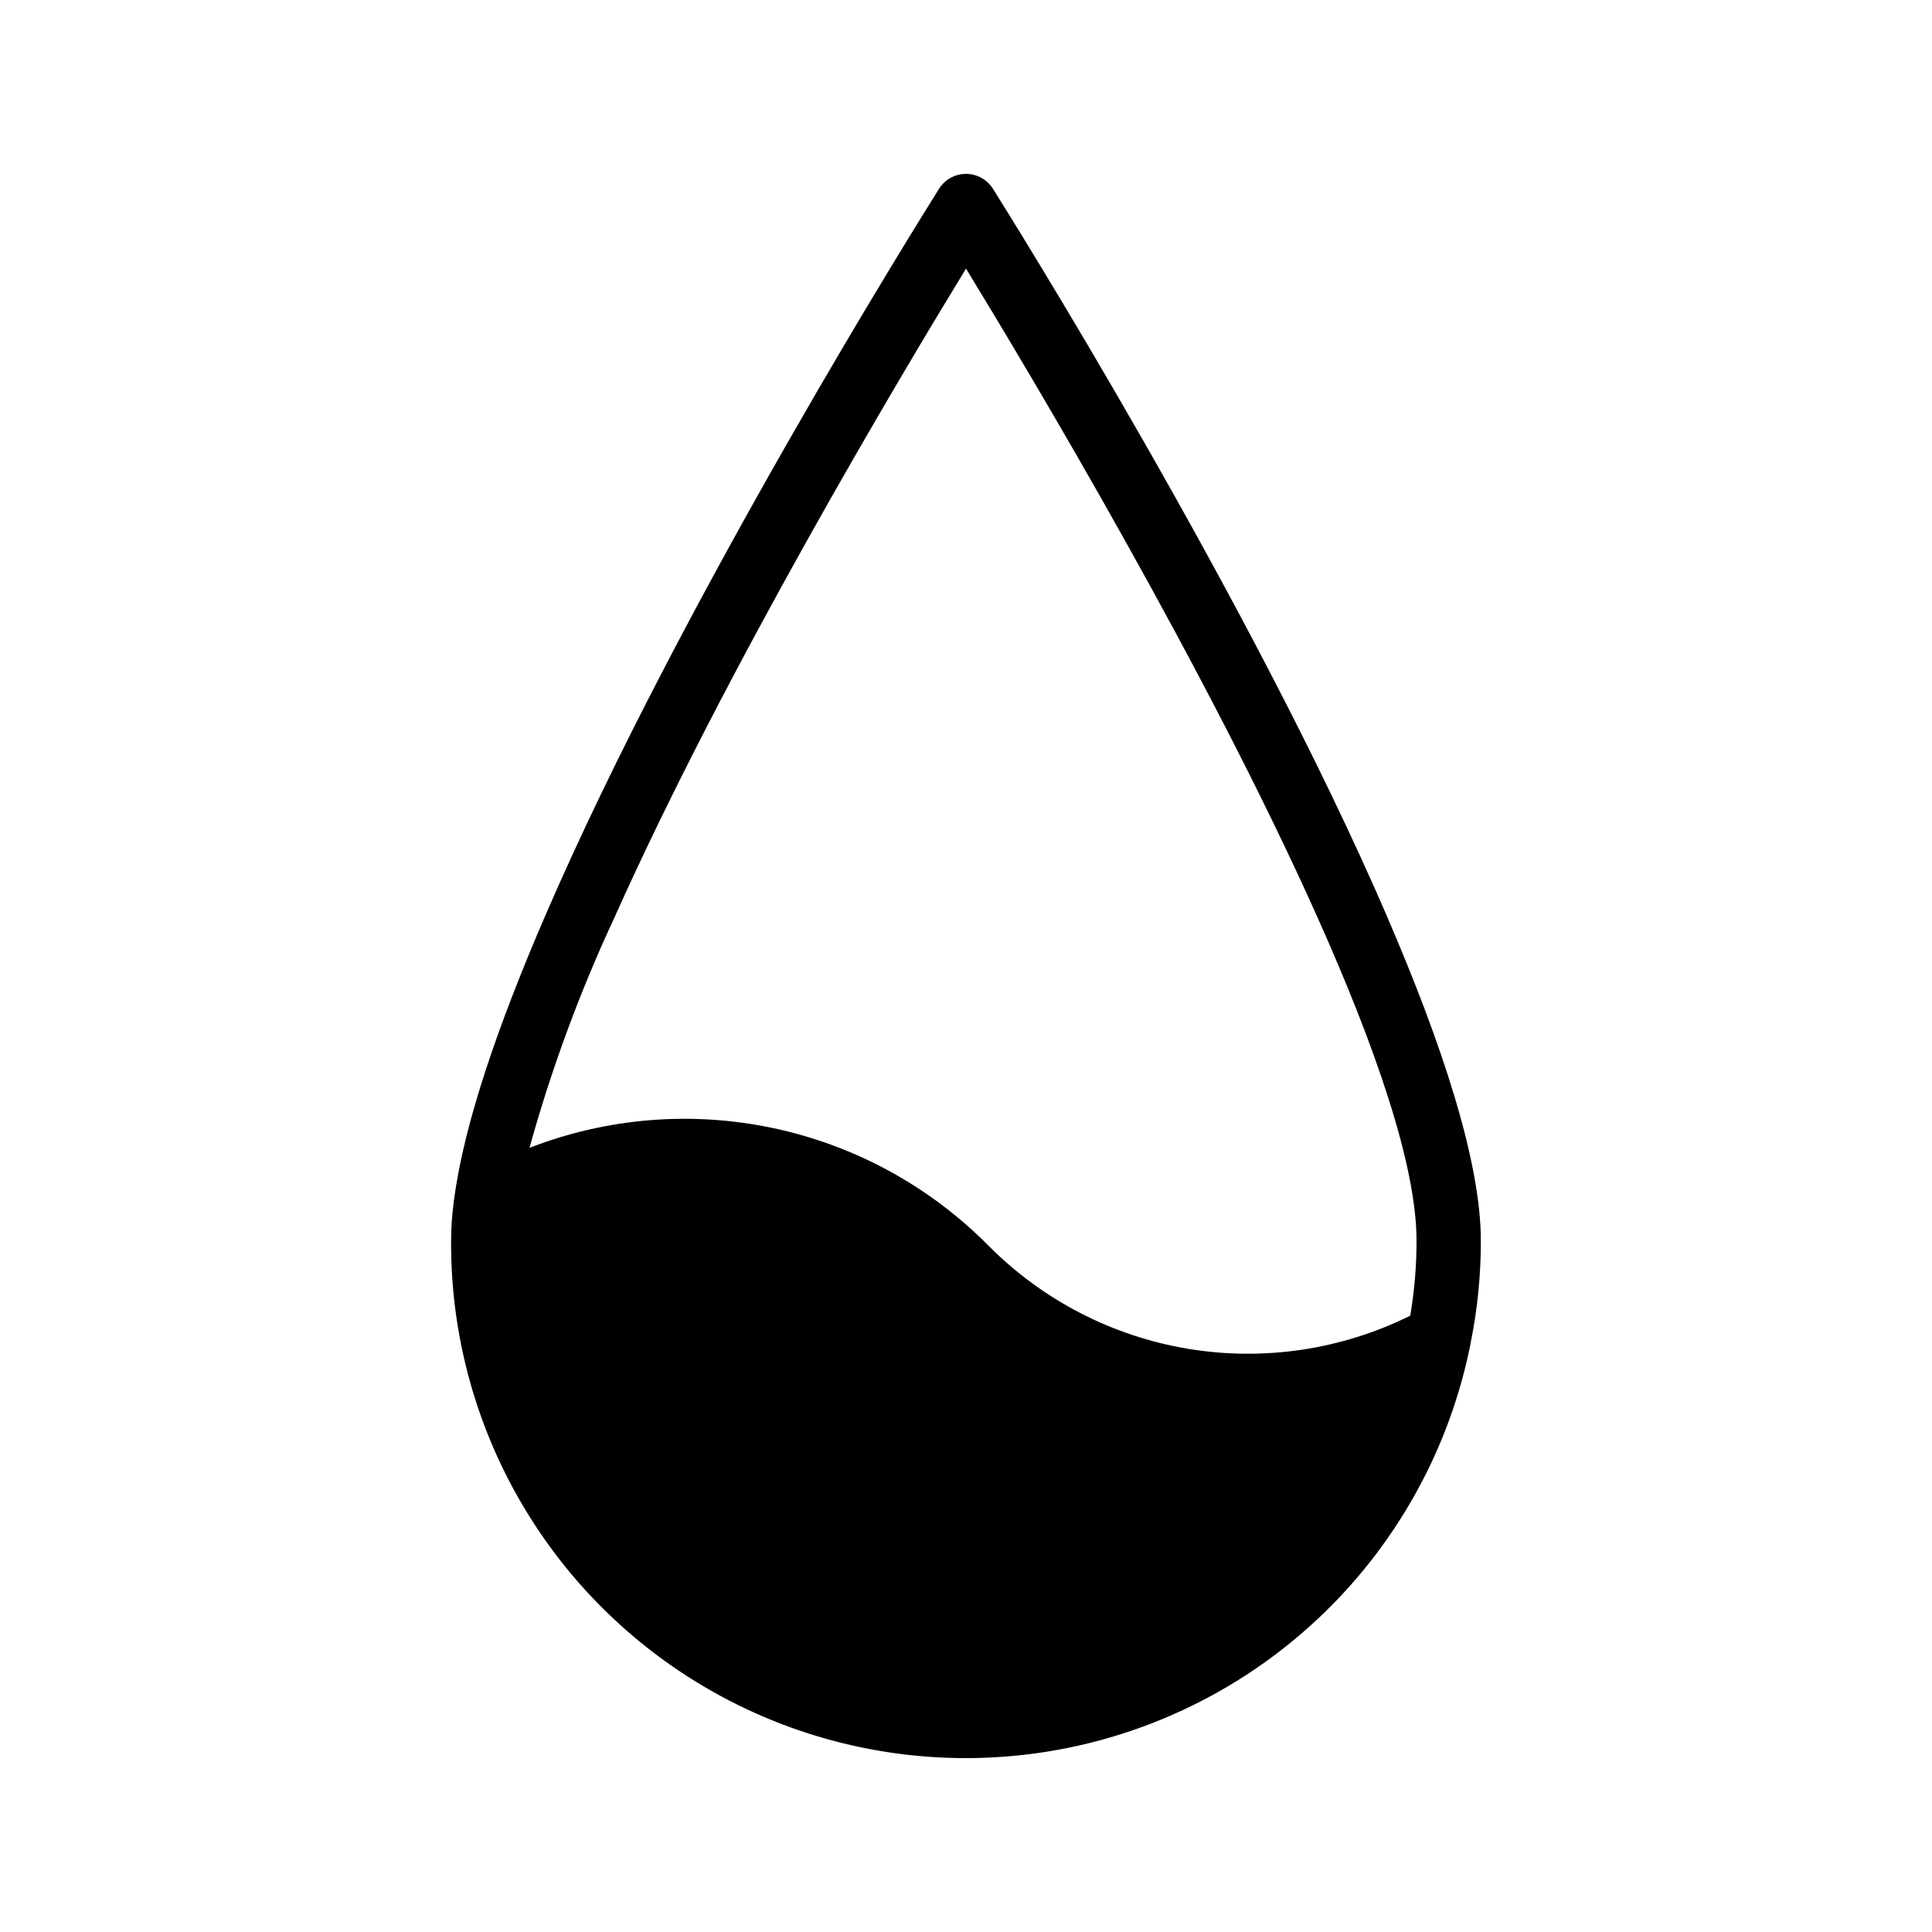 <?xml version="1.0" encoding="UTF-8"?>
<!-- Uploaded to: ICON Repo, www.iconrepo.com, Generator: ICON Repo Mixer Tools -->
<svg fill="#000000" width="800px" height="800px" version="1.1" viewBox="144 144 512 512" xmlns="http://www.w3.org/2000/svg">
 <path d="m511.59 386.88c-36.457-84.539-100.67-186.83-104.43-192.82-1.539-2.477-4.246-3.981-7.16-3.981-2.918 0-5.625 1.504-7.164 3.981-3.754 5.992-67.969 108.28-104.43 192.82-12.281 28.426-21.406 54.797-24.051 74.871-0.082 0.312-0.125 0.637-0.129 0.961-0.445 3.336-0.672 6.695-0.68 10.059-0.254 45.574 22.27 88.258 60.031 113.77 37.758 25.512 85.766 30.48 127.95 13.238 42.184-17.238 72.973-54.406 82.055-99.062 0.09-0.375 0.164-0.758 0.215-1.141 1.77-8.824 2.656-17.805 2.641-26.809 0-20.816-10.191-51.91-24.859-85.891zm-204.63 0c29.508-65.949 75.473-142.92 93.043-171.7 17.566 28.777 63.535 105.75 93.043 171.7 15.434 34.461 26.348 65.949 26.348 85.891 0.012 6.668-0.547 13.328-1.664 19.898-18.215 9.035-38.812 12.105-58.875 8.777-20.059-3.328-38.559-12.887-52.883-27.32-15.543-15.707-35.34-26.531-56.953-31.141-21.613-4.606-44.102-2.797-64.699 5.207 5.832-21.031 13.406-41.539 22.641-61.312z"/>
</svg>